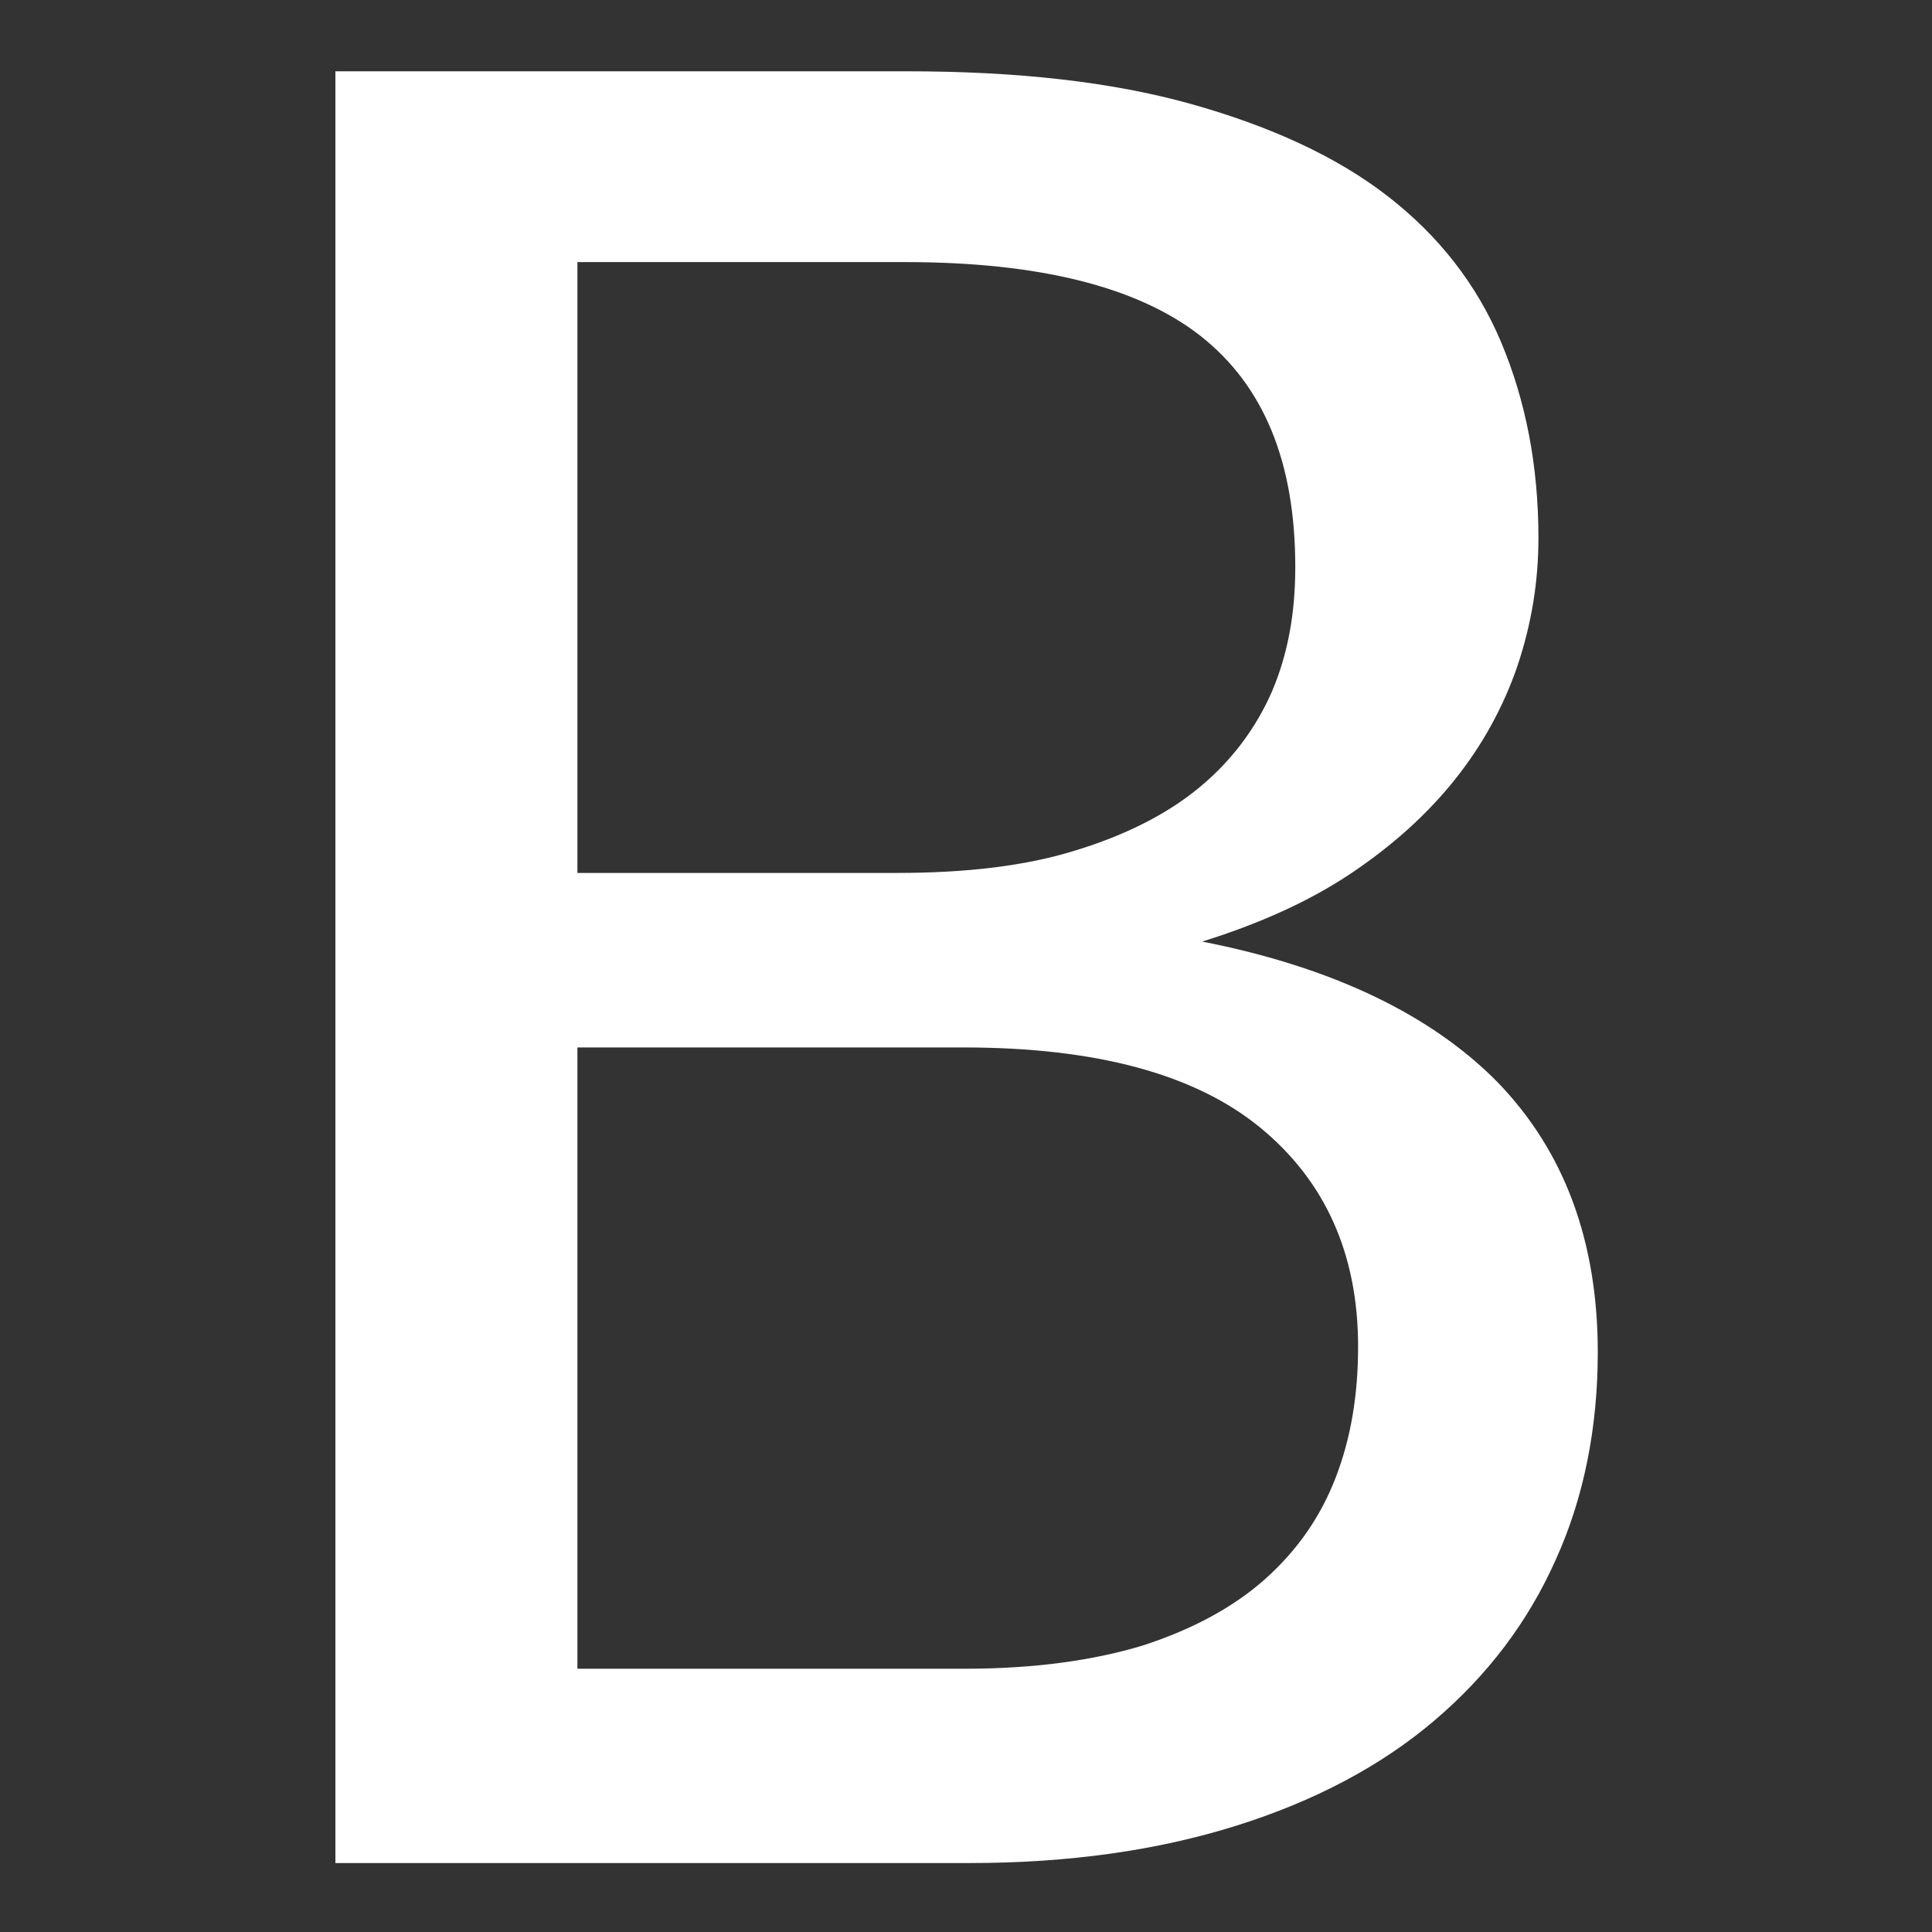 <svg width="192" height="192" viewBox="0 0 192 192" fill="none" xmlns="http://www.w3.org/2000/svg">
<rect x="0" y="0" width="192" height="192" fill="#333333" stroke="none"/>
<path d="M57.382 103.863V165.838H95.885C102.707 165.838 108.604 165.029 113.576 163.526C118.548 161.907 122.595 159.71 125.716 156.935C128.954 154.044 131.266 150.691 132.77 146.76C134.273 142.829 134.966 138.551 134.966 133.81C134.966 124.676 131.729 117.391 125.254 112.072C118.779 106.754 108.951 104.094 95.769 104.094H57.382V103.863ZM57.382 86.751H89.179C96.001 86.751 101.898 86.057 106.754 84.554C111.726 83.051 115.888 80.969 119.126 78.31C122.363 75.651 124.791 72.413 126.41 68.713C128.029 64.897 128.723 60.851 128.723 56.341C128.723 45.935 125.601 38.304 119.241 33.332C112.998 28.476 103.17 26.047 89.988 26.047H57.382V86.751ZM33.332 184.916V7.085H90.104C101.088 7.085 110.454 8.126 118.316 10.322C126.179 12.519 132.77 15.526 137.857 19.457C142.945 23.388 146.76 28.244 149.188 34.026C151.616 39.807 152.888 46.282 152.888 53.451C152.888 57.844 152.195 62.007 150.807 66.169C149.42 70.216 147.338 74.032 144.563 77.501C141.788 80.969 138.32 84.091 134.157 86.866C129.995 89.641 125.023 91.838 119.473 93.573C132.423 96.116 142.251 100.857 148.841 107.563C155.432 114.385 158.785 123.288 158.785 134.388C158.785 141.904 157.398 148.841 154.623 154.969C151.848 161.213 147.801 166.532 142.482 171.041C137.163 175.551 130.573 179.019 122.826 181.447C115.079 183.876 106.291 185.147 96.348 185.147H33.332V184.916Z" fill="white"/>
</svg>
